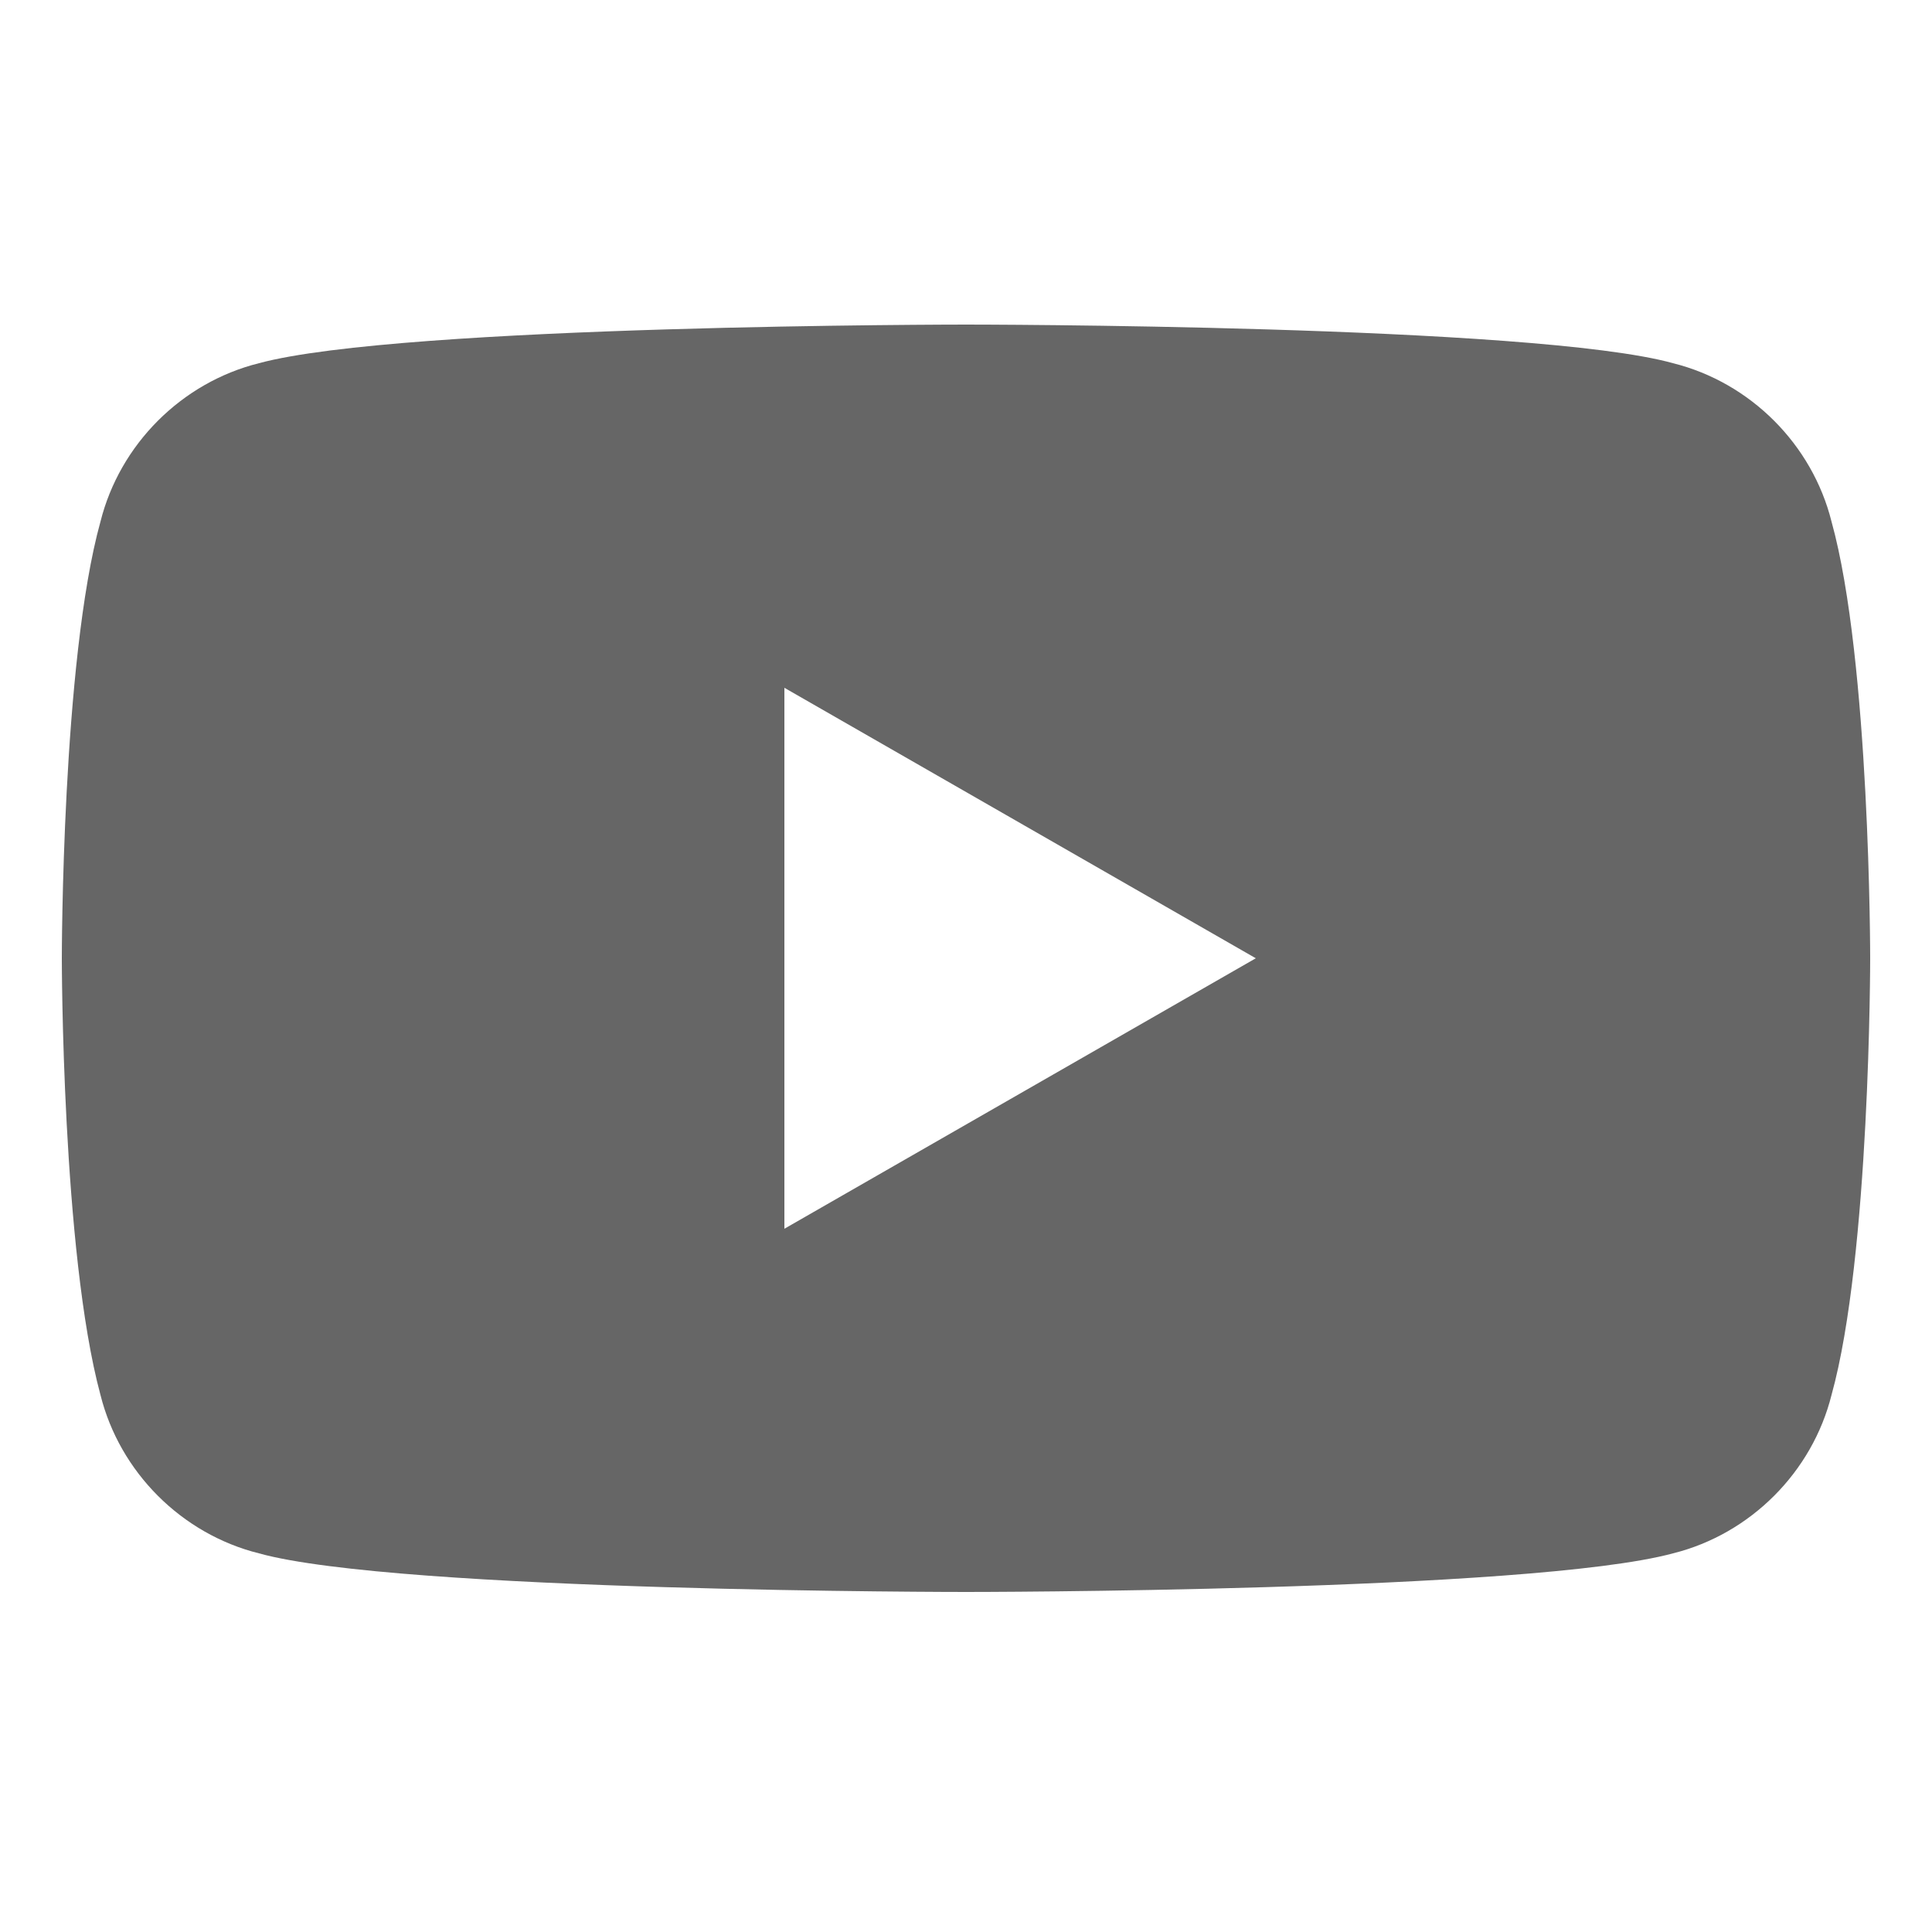 <?xml version="1.0" encoding="utf-8"?>
<!-- Generator: Adobe Illustrator 24.0.1, SVG Export Plug-In . SVG Version: 6.00 Build 0)  -->
<svg version="1.1" id="レイヤー_1" xmlns="http://www.w3.org/2000/svg" xmlns:xlink="http://www.w3.org/1999/xlink" x="0px"
	 y="0px" viewBox="0 0 50 50" style="enable-background:new 0 0 50 50;" xml:space="preserve">
<style type="text/css">
	.st0{fill:#666666;}
</style>
<path class="st0" d="M47.4,13.5c-0.5-2-2.1-3.6-4.1-4.1c-3.6-1-18.3-1-18.3-1s-14.6,0-18.3,1c-2,0.5-3.6,2.1-4.1,4.1
	c-1,3.6-1,11.3-1,11.3s0,7.6,1,11.3c0.5,2,2.1,3.6,4.1,4.1c3.6,1,18.3,1,18.3,1s14.6,0,18.3-1c2-0.5,3.6-2.1,4.1-4.1
	c1-3.6,1-11.3,1-11.3S48.4,17.1,47.4,13.5z M20.3,31.8v-14l12.2,7L20.3,31.8z"/>
</svg>
